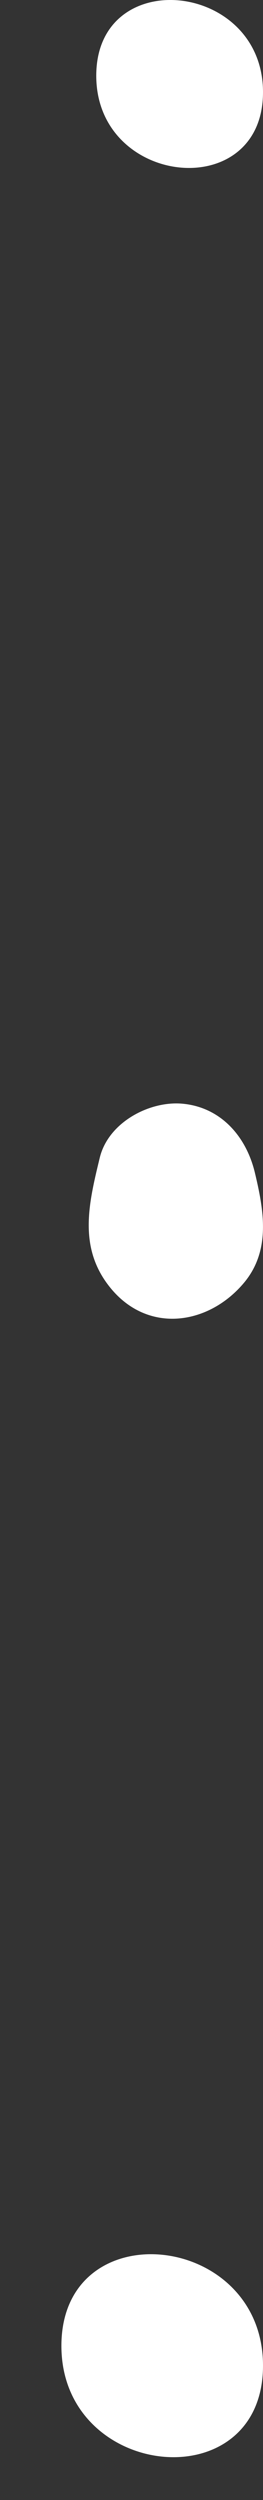<svg fill="none" height="38" viewBox="0 0 4 38" width="4" xmlns="http://www.w3.org/2000/svg"><rect x="0" y="0" width="4" height="38" fill="#333333" stroke="none"/><g clip-rule="evenodd" fill="#fff" fill-rule="evenodd"><path d="m4 35.957c0-2.04-3.066-2.352-3.066-.3 0 2.038 3.066 2.352 3.066.3z"/><path d="m1.517 17.599c-.17.702-.334 1.378.172 1.988.576.694 1.496.548 2.028-.096.406-.494.294-1.102.158-1.672-.134-.552-.52-.986-1.092-1.042-.502-.05-1.136.28-1.266.822z"/><path d="m4 1.401c0-1.688-2.536-1.946-2.536-.25 0 1.688 2.536 1.948 2.536.25z"/></g></svg>